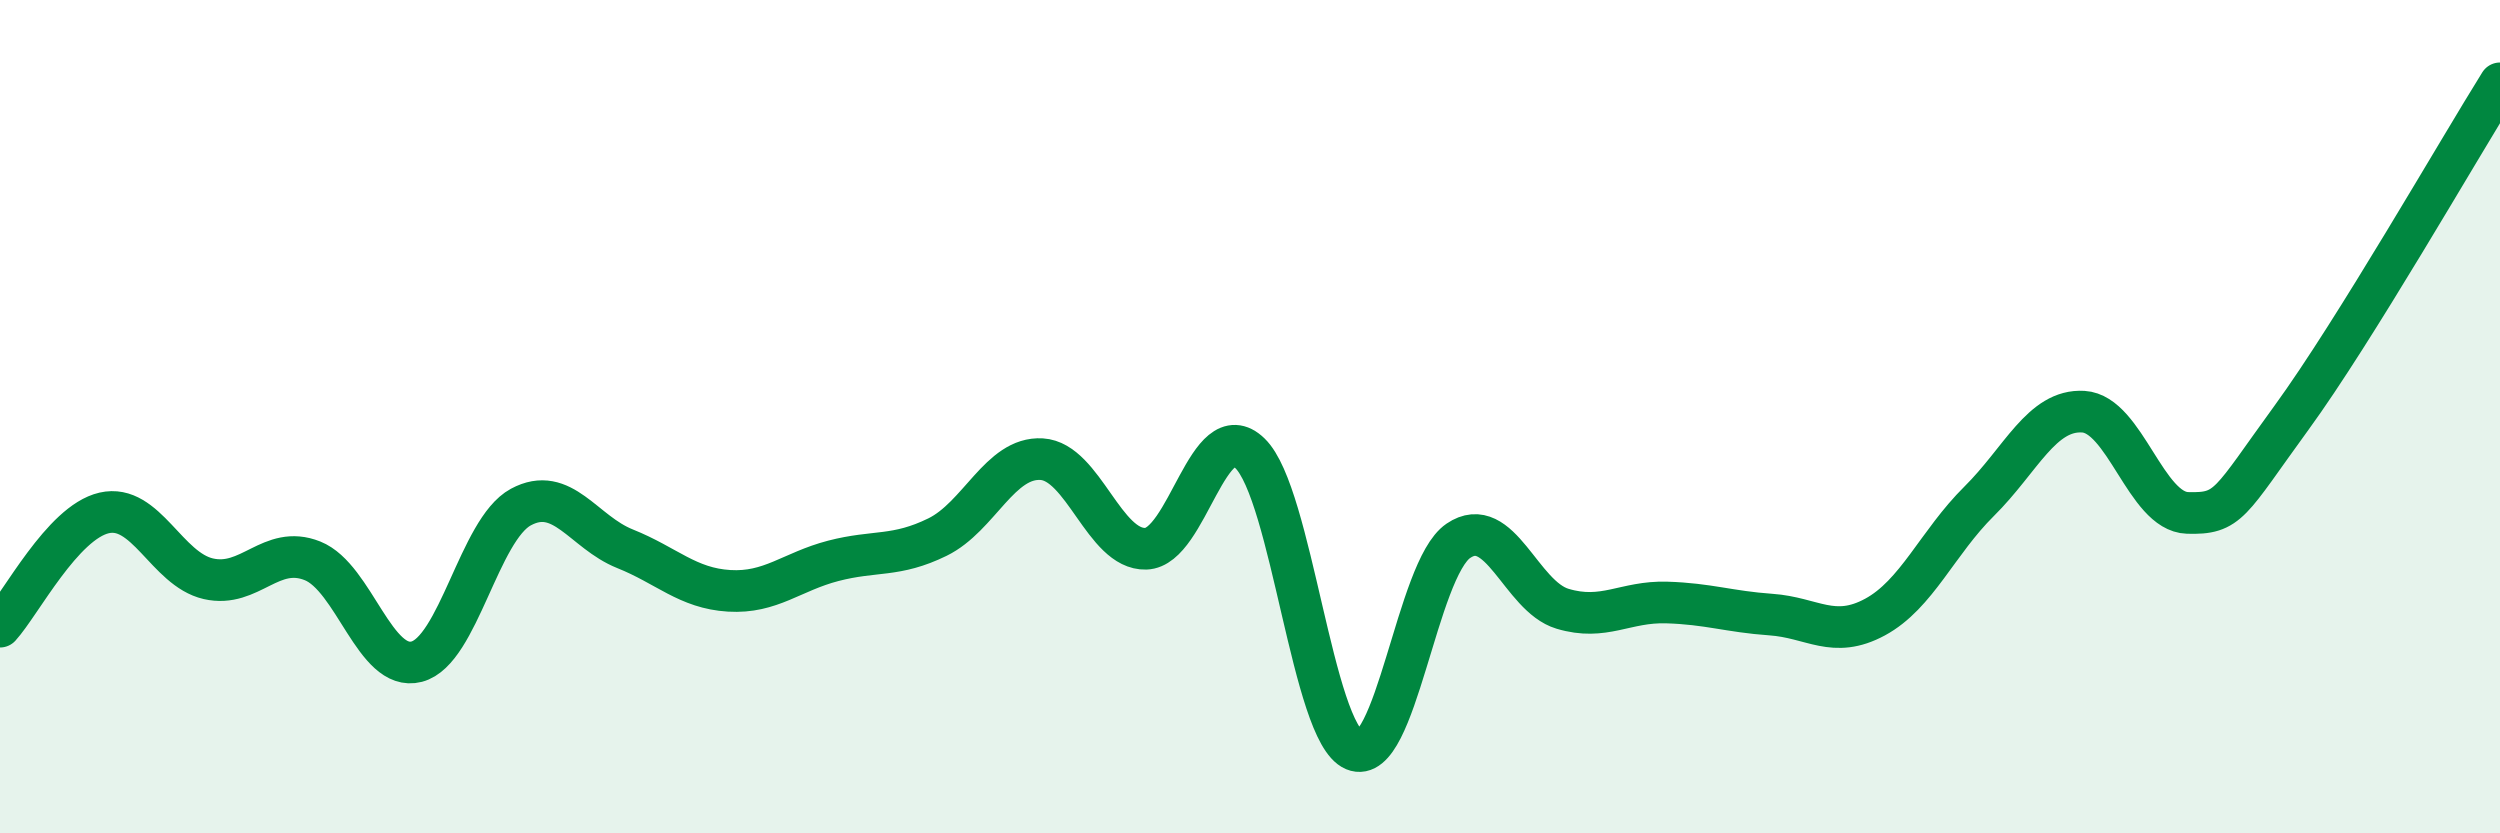 
    <svg width="60" height="20" viewBox="0 0 60 20" xmlns="http://www.w3.org/2000/svg">
      <path
        d="M 0,15.04 C 0.5,14.49 1.5,12.54 2.5,12.31 C 3.5,12.08 4,13.66 5,13.89 C 6,14.12 6.5,13.06 7.5,13.46 C 8.5,13.86 9,16.14 10,15.88 C 11,15.62 11.5,12.71 12.5,12.17 C 13.5,11.63 14,12.77 15,13.17 C 16,13.57 16.5,14.12 17.5,14.18 C 18.5,14.24 19,13.72 20,13.46 C 21,13.2 21.5,13.38 22.5,12.89 C 23.5,12.4 24,10.96 25,11.02 C 26,11.08 26.5,13.2 27.5,13.17 C 28.5,13.14 29,9.91 30,10.88 C 31,11.85 31.5,17.58 32.5,18 C 33.5,18.42 34,13.66 35,12.98 C 36,12.3 36.5,14.31 37.5,14.61 C 38.5,14.91 39,14.43 40,14.46 C 41,14.49 41.5,14.68 42.5,14.75 C 43.5,14.82 44,15.35 45,14.81 C 46,14.27 46.5,13.02 47.5,12.03 C 48.5,11.04 49,9.82 50,9.88 C 51,9.94 51.5,12.28 52.5,12.31 C 53.5,12.34 53.5,12.08 55,10.02 C 56.5,7.96 59,3.6 60,2L60 20L0 20Z"
        fill="#008740"
        opacity="0.1"
        stroke-linecap="round"
        stroke-linejoin="round"
      />
      <path
        d="M 0,15.04 C 0.5,14.49 1.5,12.54 2.5,12.31 C 3.5,12.08 4,13.66 5,13.89 C 6,14.12 6.5,13.06 7.5,13.46 C 8.5,13.86 9,16.14 10,15.88 C 11,15.62 11.5,12.71 12.5,12.17 C 13.5,11.63 14,12.77 15,13.17 C 16,13.57 16.5,14.12 17.5,14.18 C 18.5,14.24 19,13.72 20,13.46 C 21,13.2 21.5,13.38 22.5,12.89 C 23.5,12.4 24,10.96 25,11.02 C 26,11.08 26.5,13.2 27.5,13.17 C 28.5,13.14 29,9.91 30,10.88 C 31,11.85 31.5,17.58 32.5,18 C 33.5,18.42 34,13.66 35,12.98 C 36,12.3 36.5,14.31 37.5,14.61 C 38.5,14.91 39,14.43 40,14.46 C 41,14.49 41.5,14.68 42.5,14.75 C 43.5,14.82 44,15.35 45,14.81 C 46,14.27 46.5,13.02 47.5,12.03 C 48.5,11.04 49,9.82 50,9.88 C 51,9.94 51.5,12.28 52.5,12.31 C 53.5,12.34 53.5,12.08 55,10.02 C 56.5,7.96 59,3.6 60,2"
        stroke="#008740"
        stroke-width="1"
        fill="none"
        stroke-linecap="round"
        stroke-linejoin="round"
      />
    </svg>
  